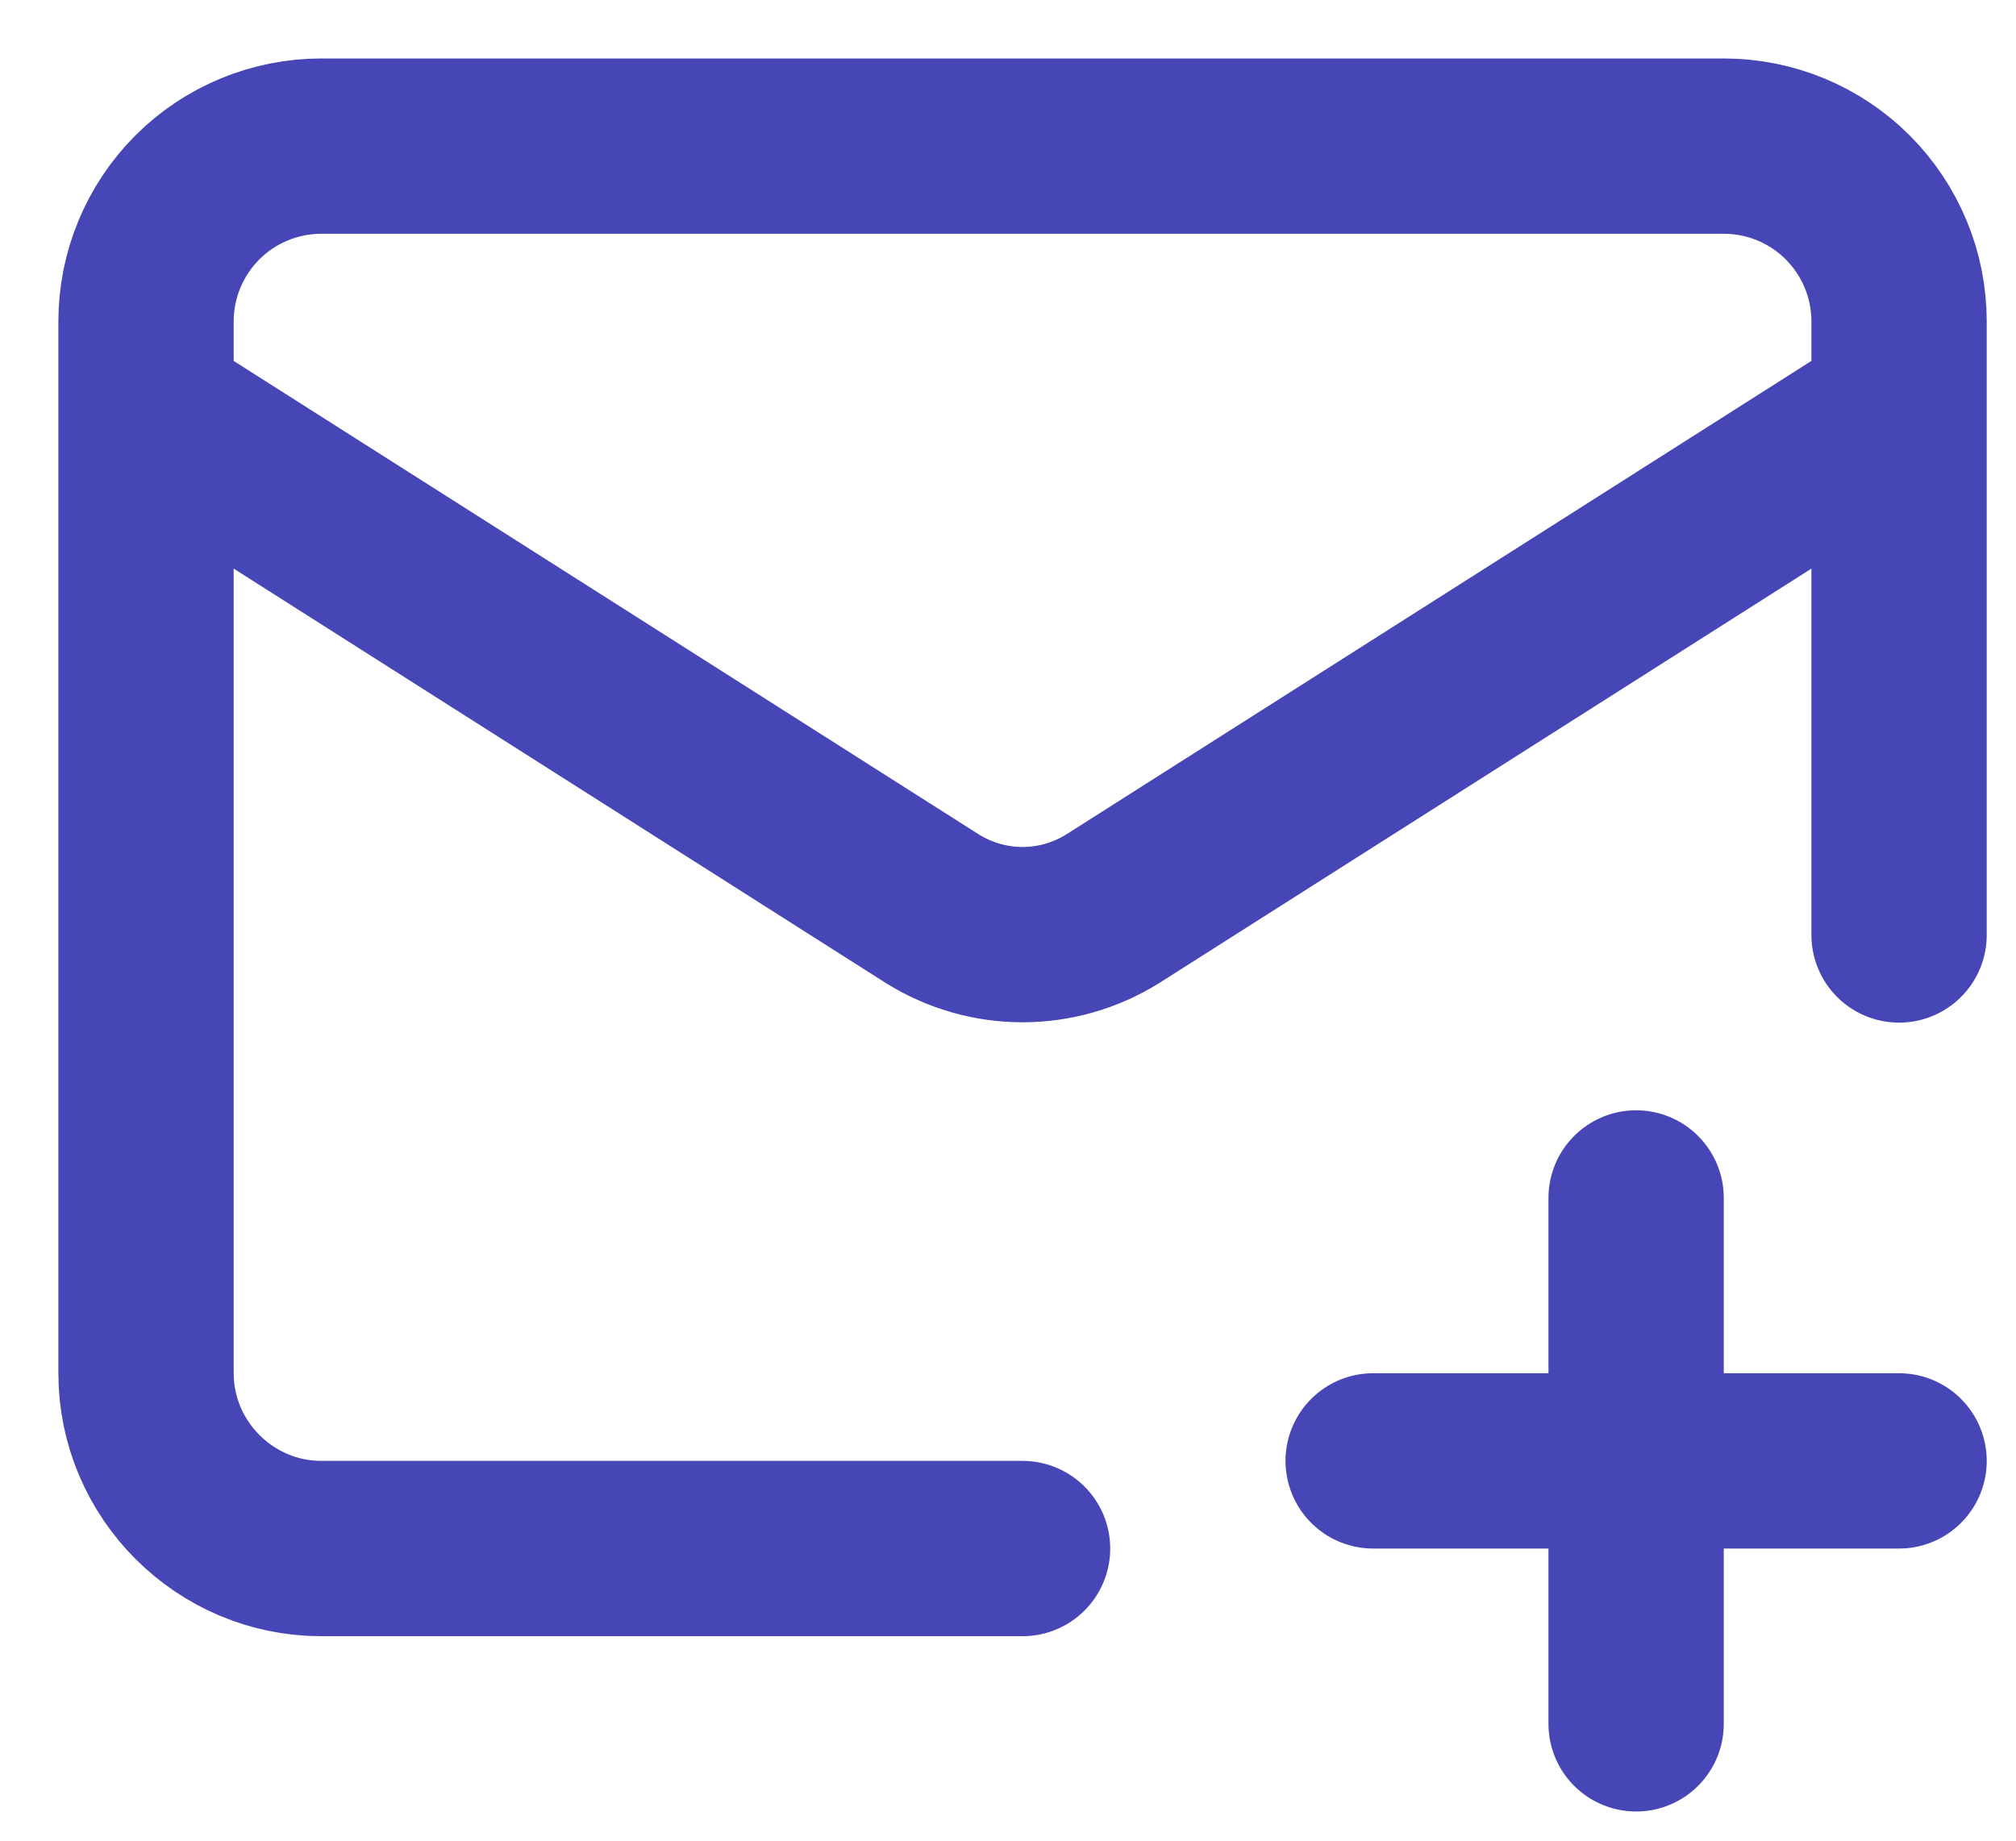 <svg width="23" height="21" viewBox="0 0 23 21" fill="none" xmlns="http://www.w3.org/2000/svg">
<path d="M21.666 10.667V3.667C21.666 3.136 21.455 2.628 21.08 2.252C20.705 1.877 20.196 1.667 19.666 1.667H3.666C3.136 1.667 2.627 1.877 2.252 2.252C1.877 2.628 1.666 3.136 1.666 3.667V15.667C1.666 16.767 2.566 17.667 3.666 17.667H11.666M21.666 4.667L12.696 10.367C12.387 10.56 12.03 10.663 11.666 10.663C11.302 10.663 10.945 10.56 10.636 10.367L1.666 4.667M18.666 13.667V19.667M15.666 16.667H21.666" stroke="#4646B6" stroke-width="2" stroke-linecap="round" stroke-linejoin="round"/>
</svg>
